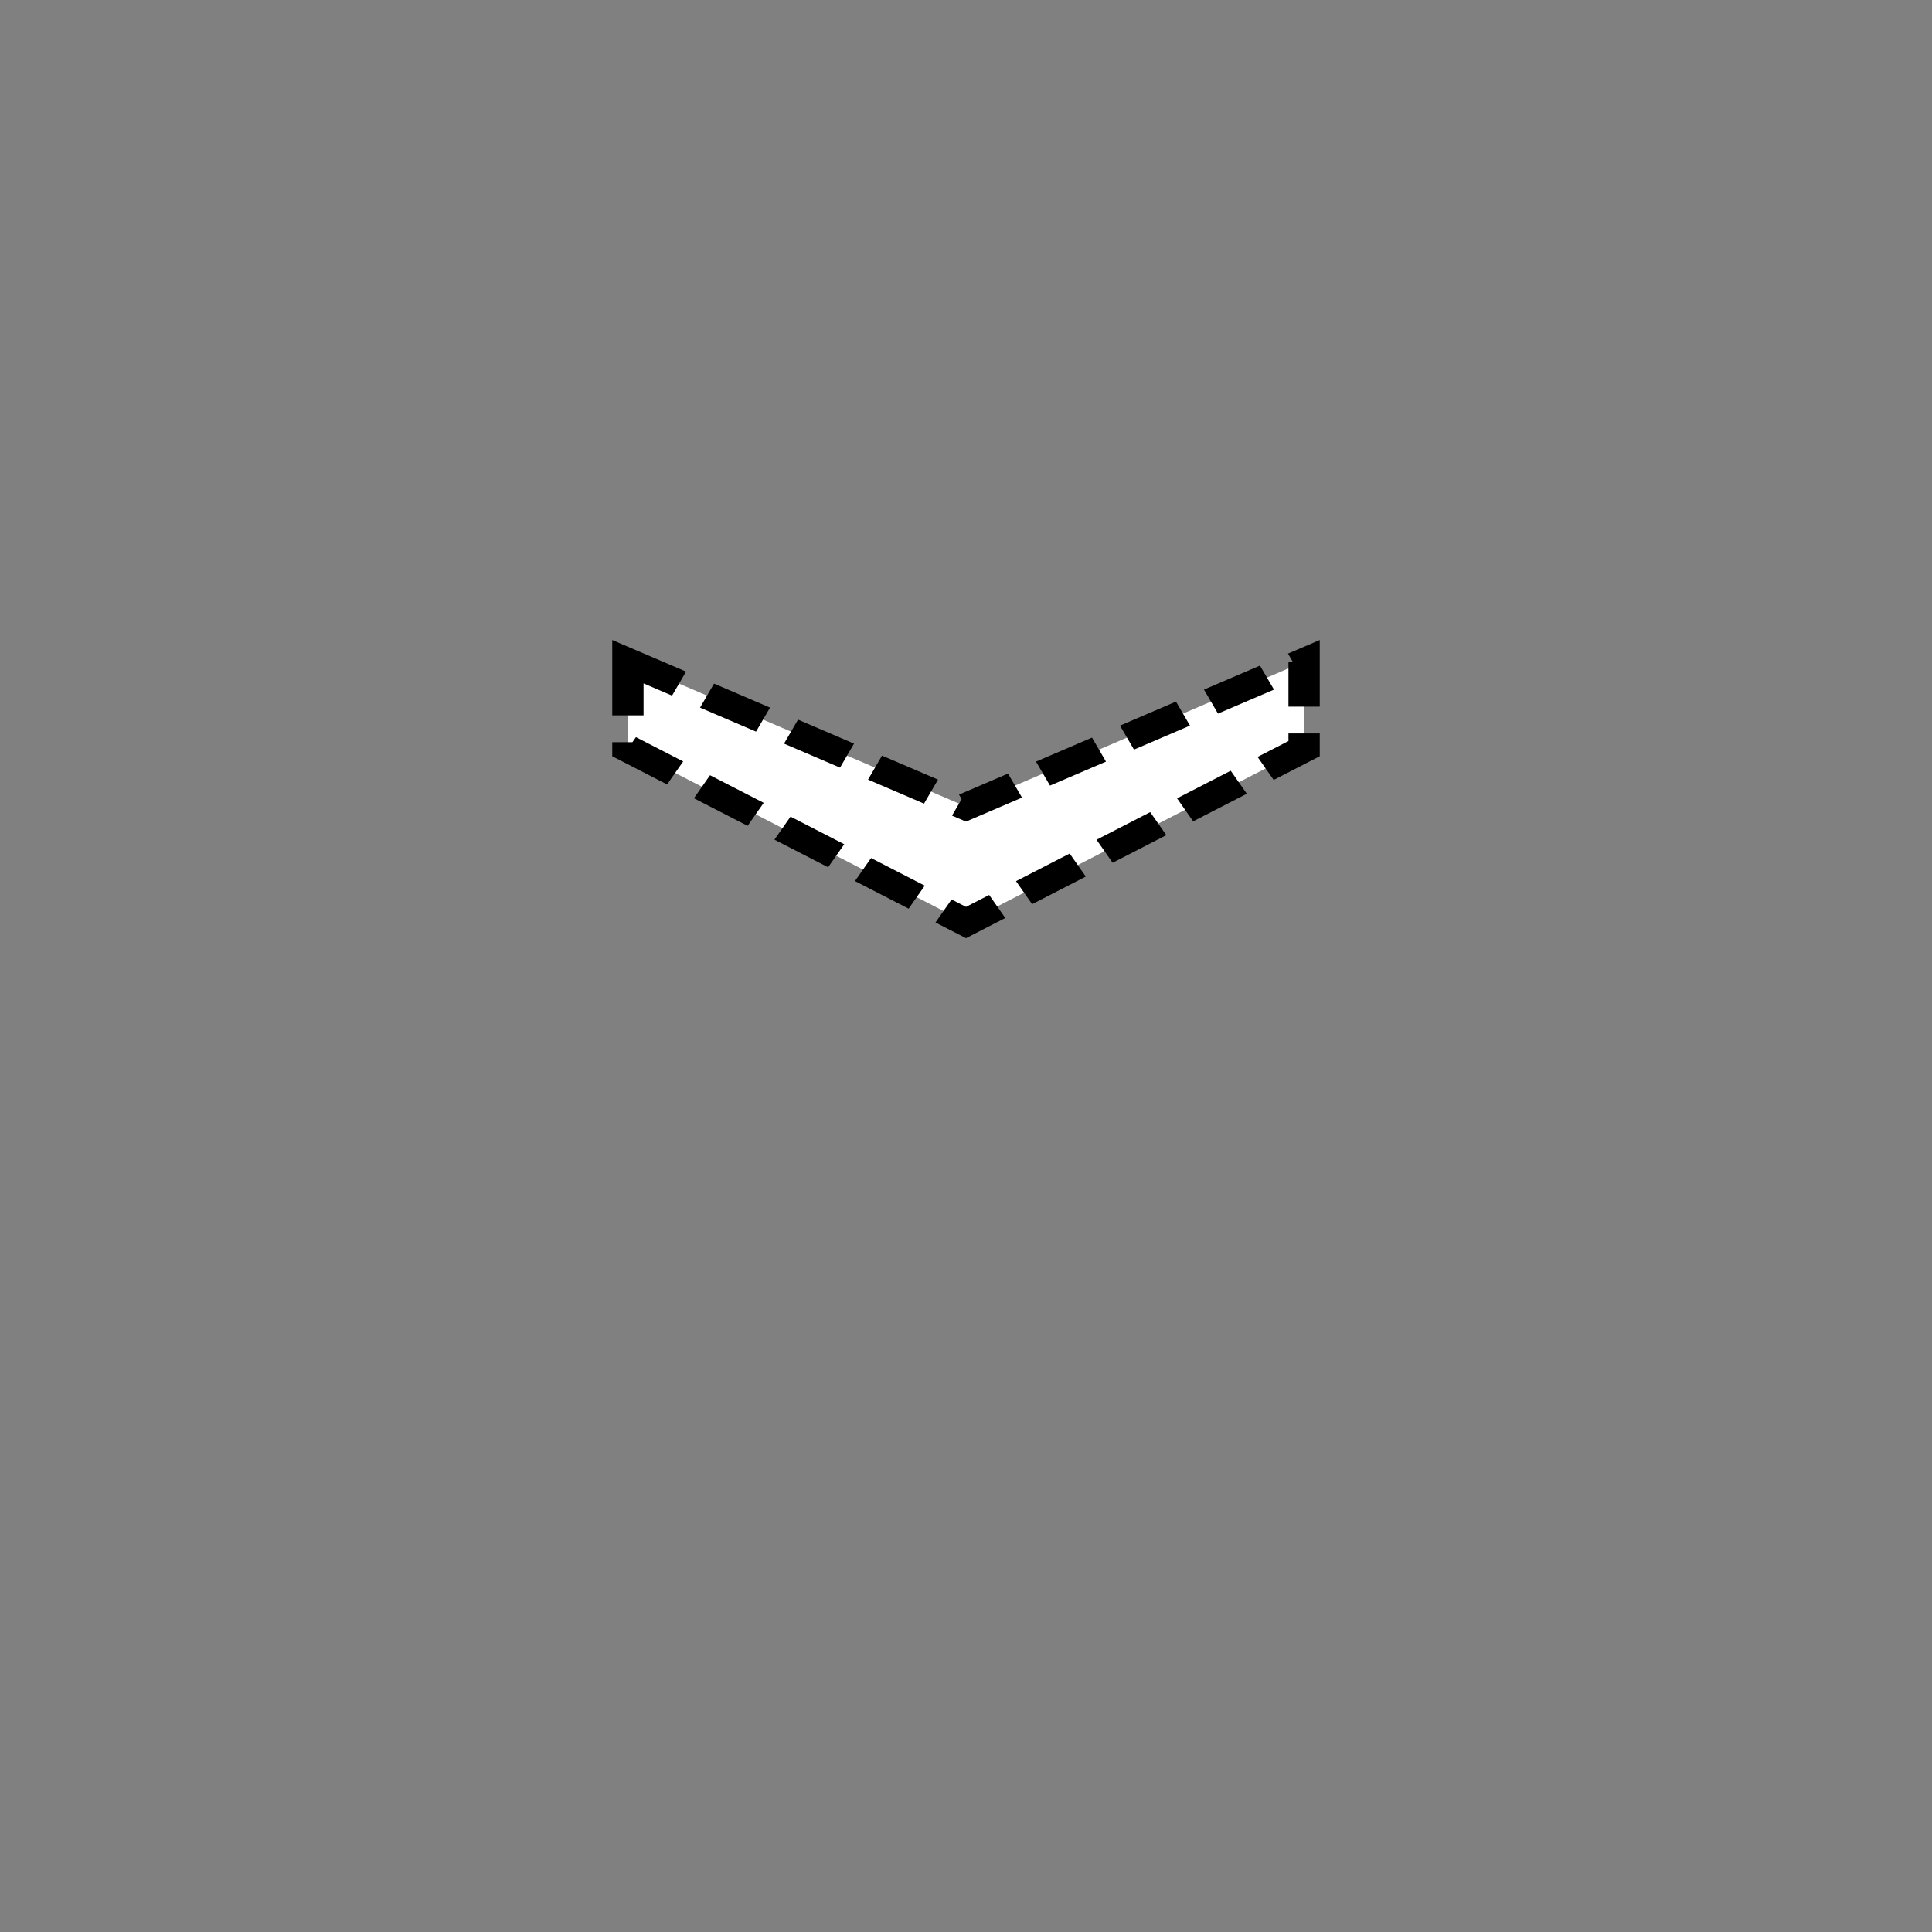 <?xml version="1.0" encoding="UTF-8" standalone="no"?>
<!--
Copyright (C) 2012 United States Government as represented by the Administrator of the
National Aeronautics and Space Administration.
All Rights Reserved.
-->

<!--
MIL-STD-2525 tactical symbol icon image. During icon composition this image is multiplied by the desired frame color 
(e.g. black), then drawn on top of the frame and fill.
-->

<svg
   xmlns:dc="http://purl.org/dc/elements/1.1/"
   xmlns:cc="http://creativecommons.org/ns#"
   xmlns:rdf="http://www.w3.org/1999/02/22-rdf-syntax-ns#"
   xmlns:svg="http://www.w3.org/2000/svg"
   xmlns="http://www.w3.org/2000/svg"
   xmlns:sodipodi="http://sodipodi.sourceforge.net/DTD/sodipodi-0.dtd"
   xmlns:inkscape="http://www.inkscape.org/namespaces/inkscape"
   height="400px"
   viewBox="0 0 400 400"
   width="400px"
   id="svg2"
   version="1.1"
   inkscape:version="0.48.2 r9819"
   sodipodi:docname="sugaucvu-------.svg">
  <rect x="0" y="0" width="400" height="400" fill="#808080" stroke="none"/>
  <defs
     id="defs10" />
  <sodipodi:namedview
     pagecolor="#ffffff"
     bordercolor="#666666"
     borderopacity="1"
     objecttolerance="10"
     gridtolerance="10"
     guidetolerance="10"
     inkscape:pageopacity="0"
     inkscape:pageshadow="2"
     inkscape:window-width="705"
     inkscape:window-height="524"
     id="namedview8"
     showgrid="false"
     inkscape:zoom="0.59"
     inkscape:cx="162.76462"
     inkscape:cy="145.69312"
     inkscape:window-x="69"
     inkscape:window-y="118"
     inkscape:window-maximized="0"
     inkscape:current-layer="g4" />
  <g
     transform="translate(60 35) scale(0.7 0.6)"
     id="g4"
     style="stroke:#000000;stroke-opacity:1;stroke-width:9.258;stroke-miterlimit:4;stroke-dasharray:none">
    <path
       style="fill:#ffffff;stroke:#000000;stroke-width:9.258;stroke-miterlimit:4;stroke-dasharray:18.516,9.258;stroke-dashoffset:0"
       d="m 100,170 0,30 100,60 100,-60 0,-30 -100,50 z"
       id="polyline6" />
  </g>
</svg>
